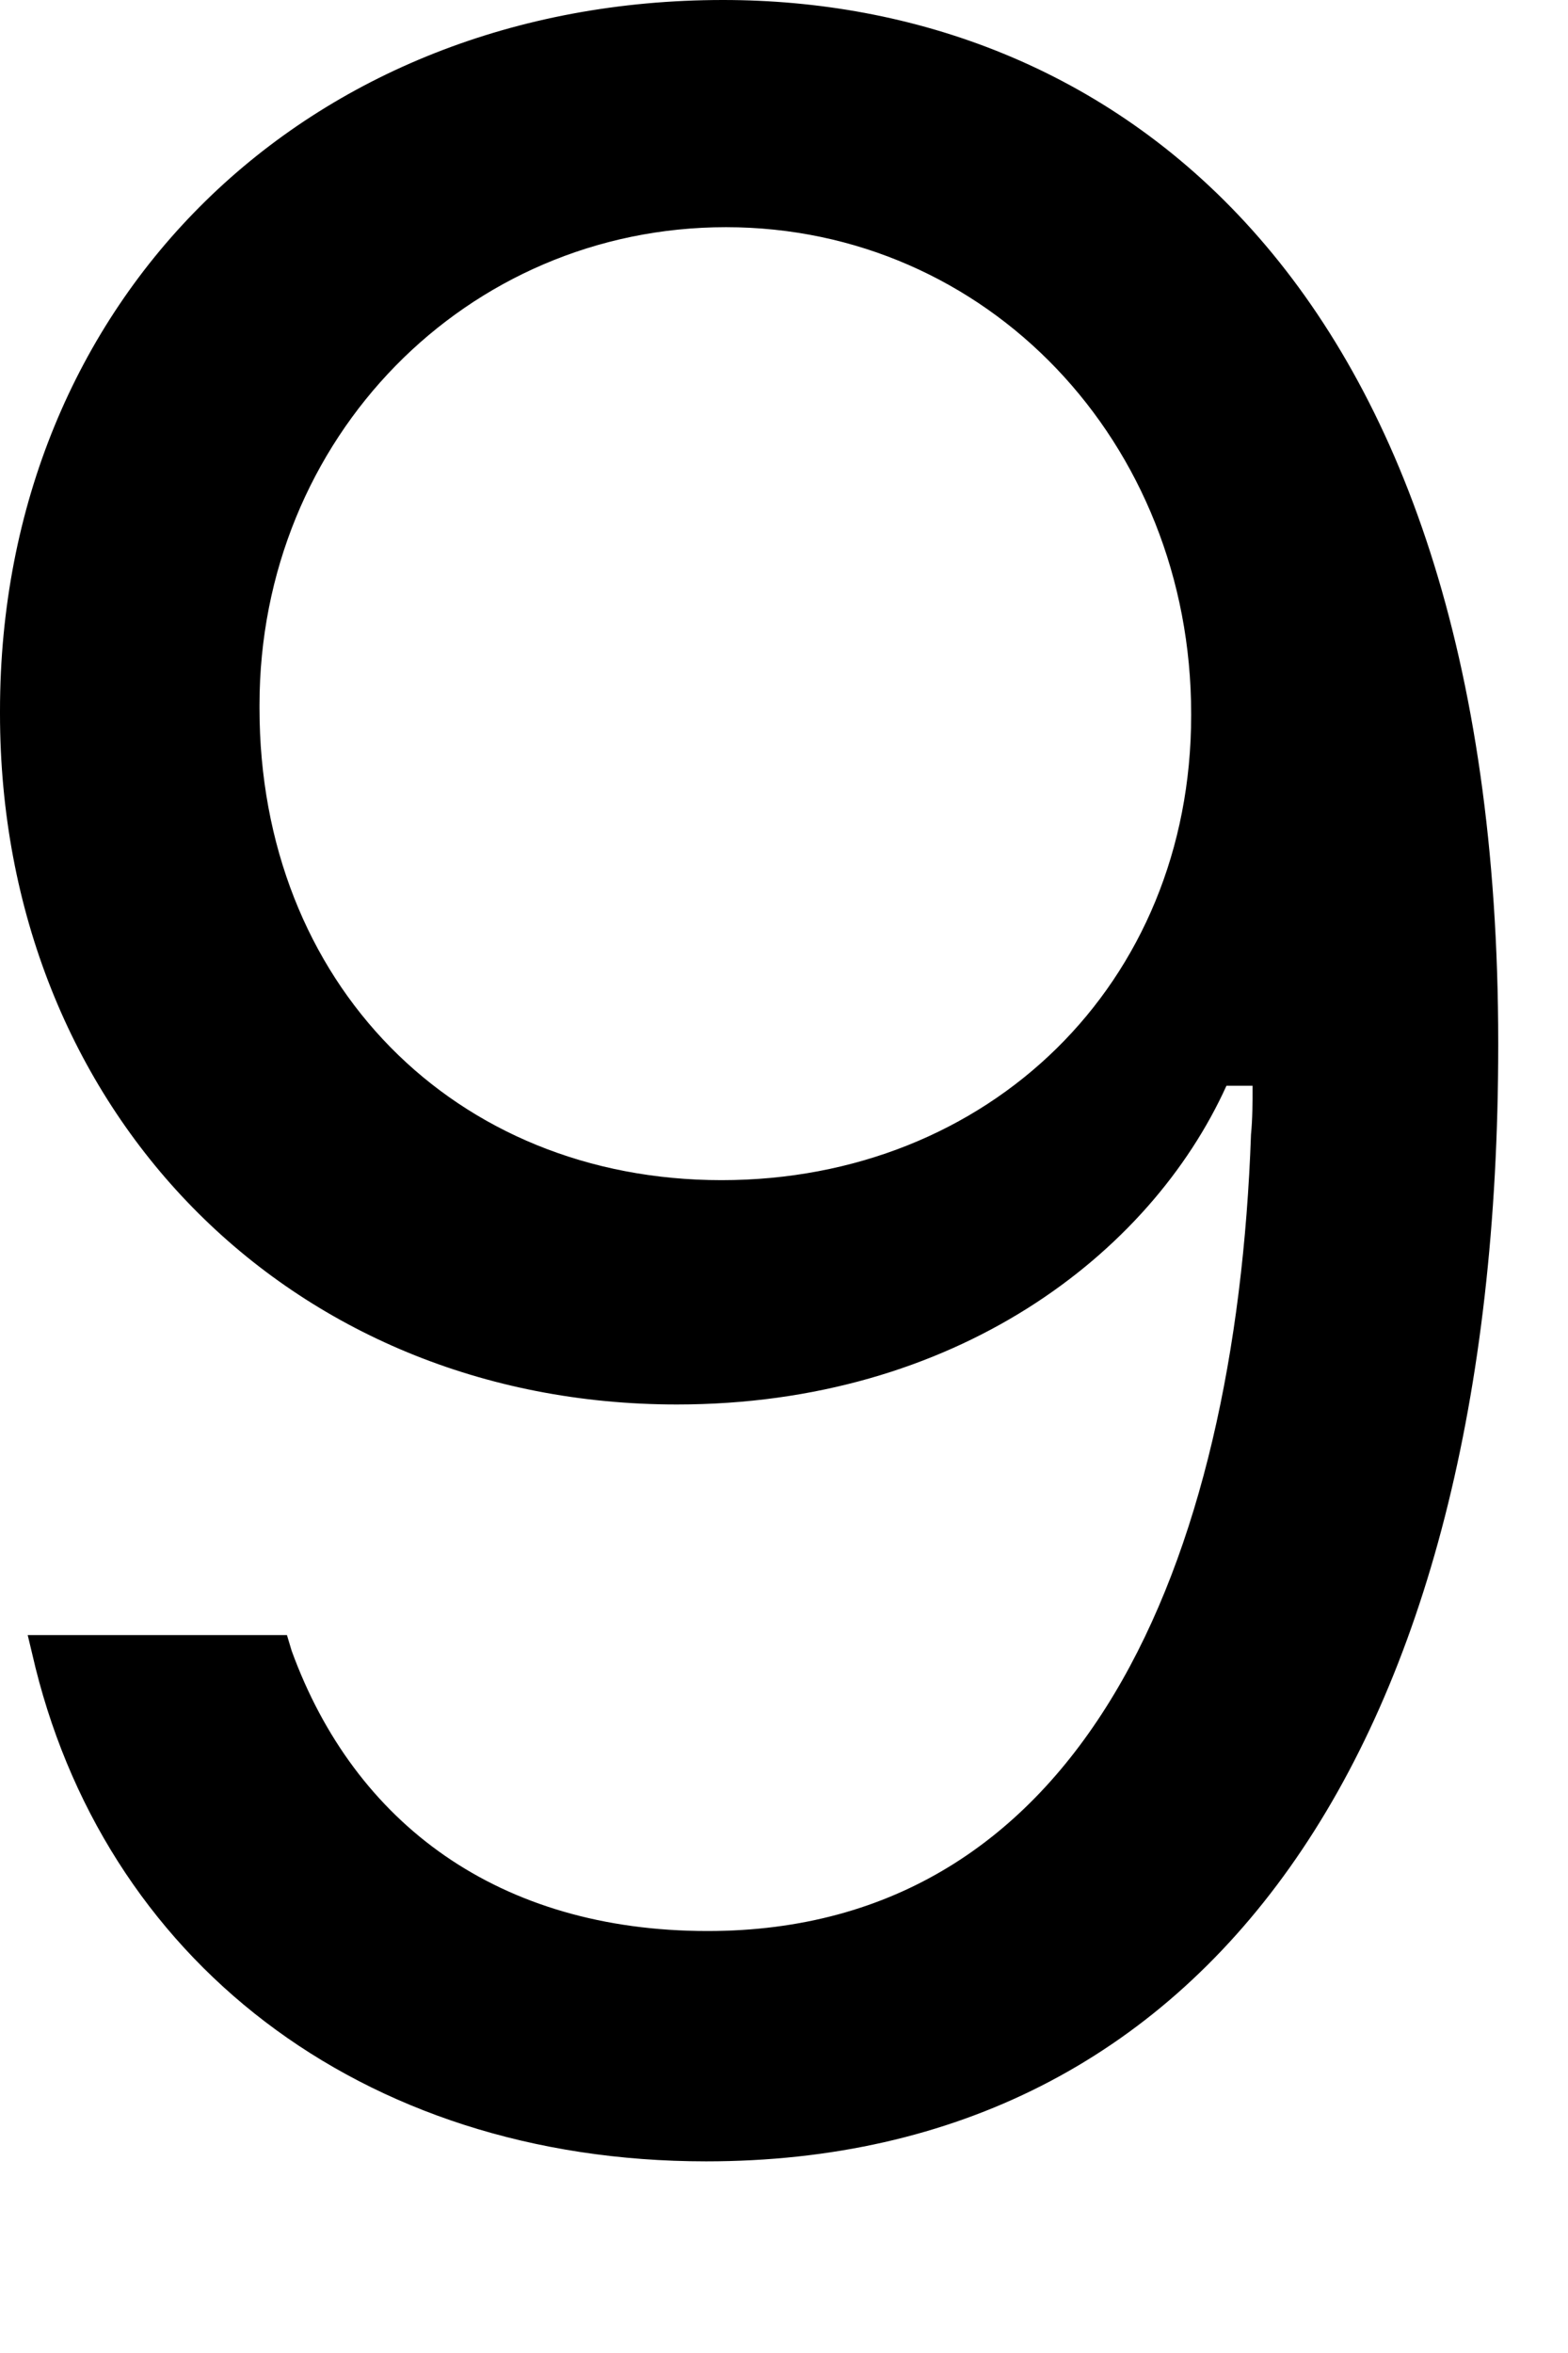 <?xml version="1.0" encoding="utf-8"?>
<svg xmlns="http://www.w3.org/2000/svg" fill="none" height="100%" overflow="visible" preserveAspectRatio="none" style="display: block;" viewBox="0 0 6 9" width="100%">
<path d="M2.767 0C1.175 0 0 1.144 0 2.719V2.73C0 4.245 1.104 5.372 2.59 5.372C3.654 5.372 4.4 4.799 4.693 4.153H4.793C4.793 4.213 4.793 4.279 4.787 4.339C4.729 5.986 4.141 7.386 2.708 7.386C1.909 7.386 1.357 6.976 1.116 6.314L1.098 6.254H0.106L0.123 6.325C0.388 7.49 1.375 8.267 2.702 8.267C4.617 8.267 5.733 6.691 5.733 3.999V3.989C5.733 1.017 4.212 0 2.767 0ZM2.761 4.514C1.739 4.514 0.993 3.759 0.993 2.709V2.697C0.993 1.674 1.786 0.869 2.778 0.869C3.777 0.869 4.558 1.691 4.558 2.73V2.736C4.558 3.764 3.783 4.514 2.761 4.514Z" fill="black" id="Vector"/>
</svg>